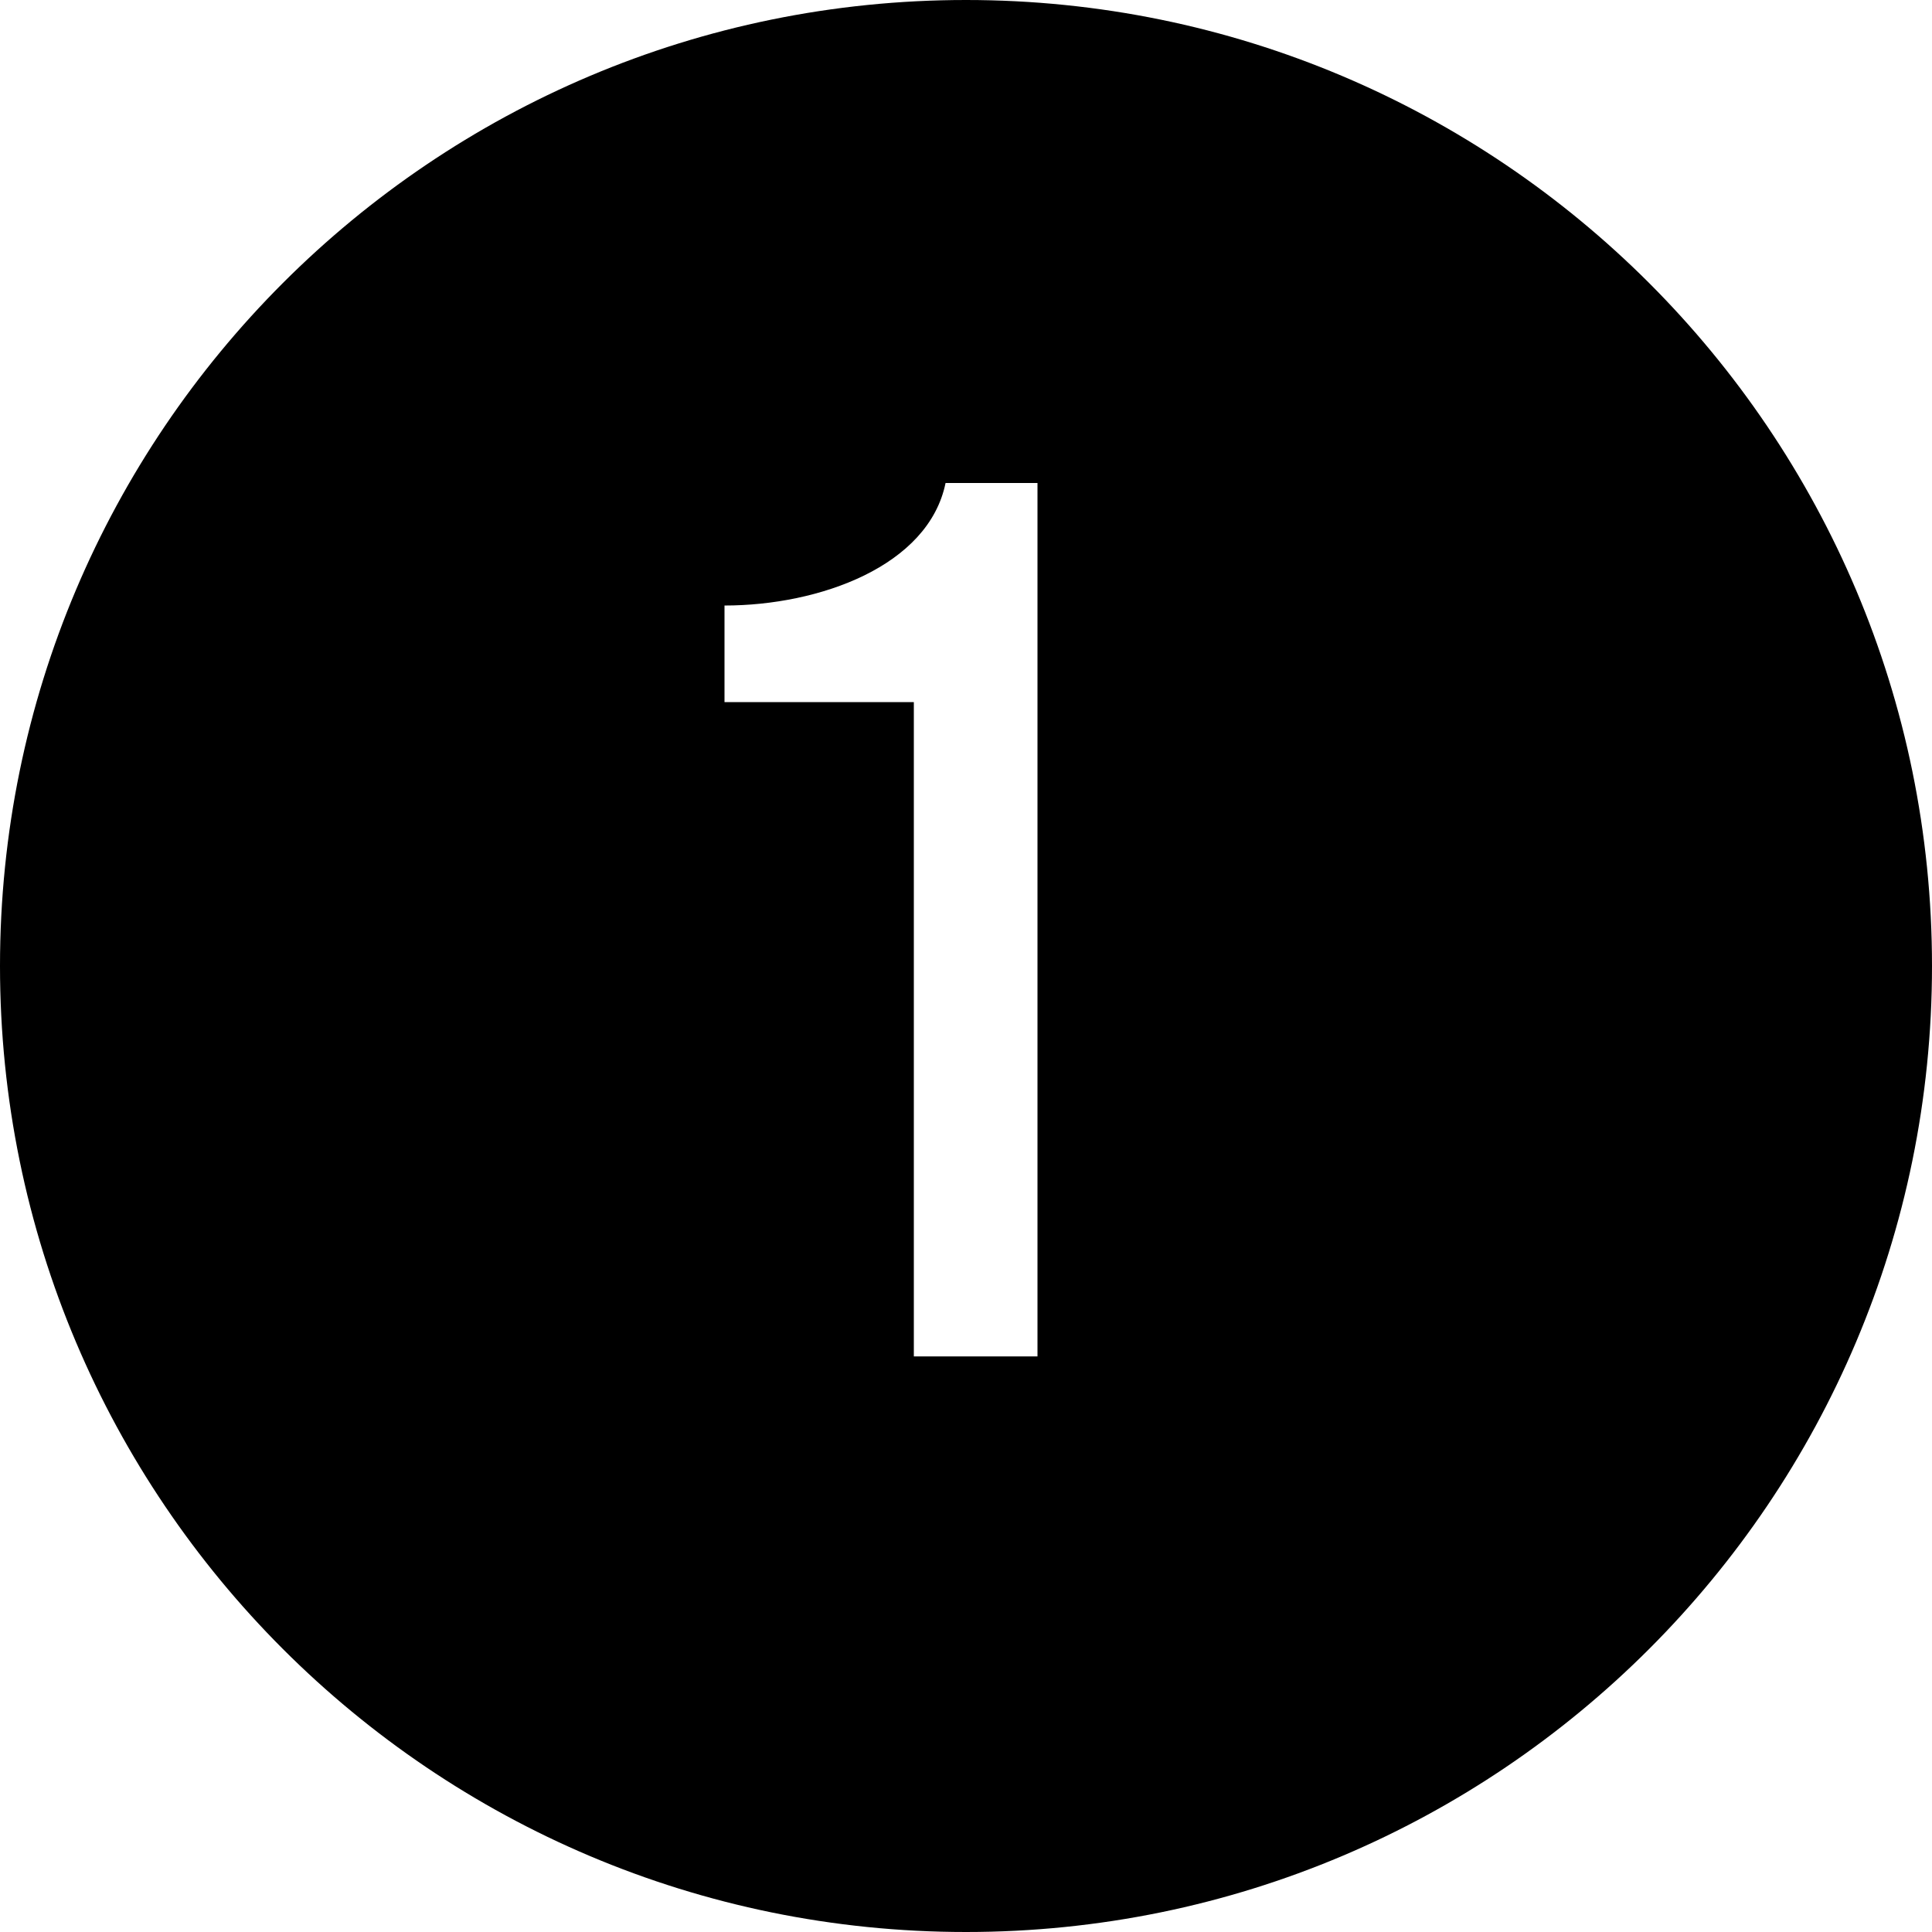 <svg width="24" height="24" viewBox="0 0 24 24" xmlns="http://www.w3.org/2000/svg">
    <title>1-circle-fill</title>
    <path d="M12 24c6.627 0 12-5.373 12-12S18.627 0 12 0 0 5.373 0 12s5.373 12 12 12zm-.648-7.15h1.536V6h-1.142C11.535 7.032 10.18 7.522 9 7.522v1.2h2.352v8.127z" fill="#000" fill-rule="evenodd"/>
</svg>